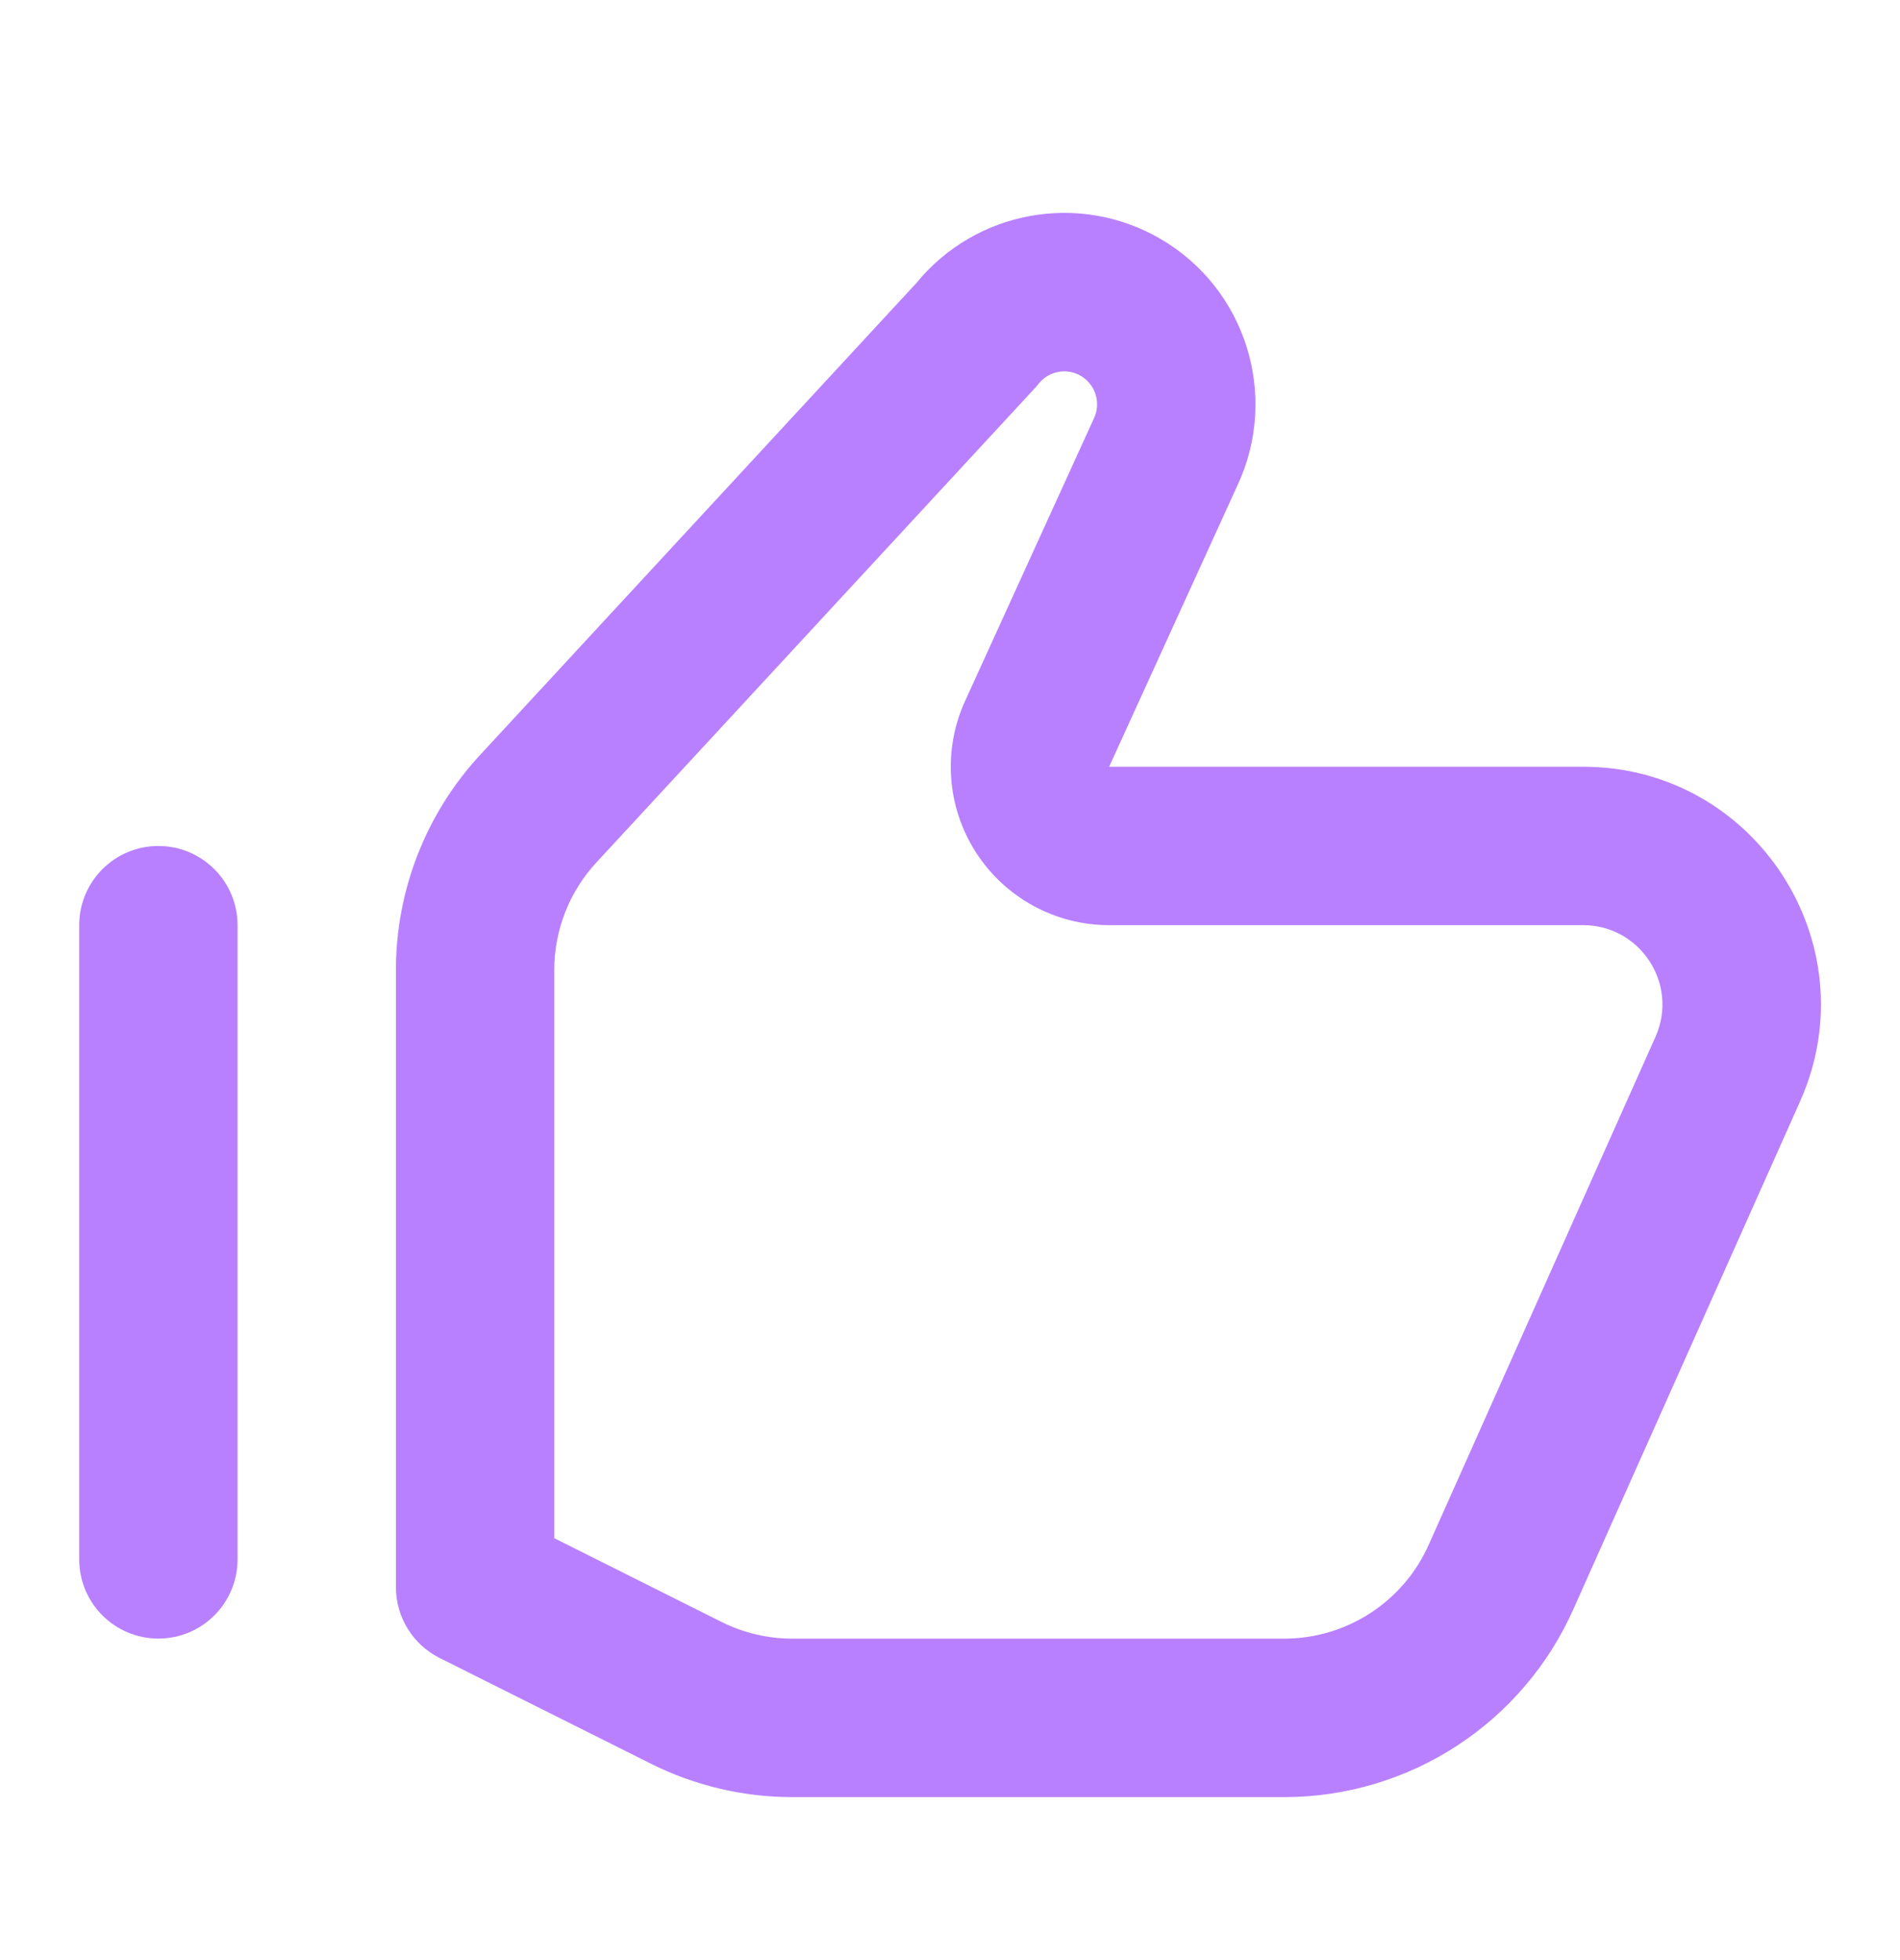<svg width="32" height="33" viewBox="0 0 32 33" fill="none" xmlns="http://www.w3.org/2000/svg">
<path fill-rule="evenodd" clip-rule="evenodd" d="M26.513 27.061L30.328 18.519C31.486 15.874 29.55 12.909 26.664 12.909L18.68 12.909L20.837 8.181C21.551 6.665 20.985 4.854 19.535 4.016C18.168 3.227 16.432 3.544 15.433 4.766L8.086 12.71C7.174 13.695 6.668 14.989 6.668 16.332V26.721C6.668 27.226 6.953 27.688 7.405 27.914L10.959 29.692C11.7 30.063 12.517 30.256 13.345 30.256H21.628C23.746 30.256 25.663 29.002 26.513 27.061ZM18.424 7.044L18.417 7.059L16.254 11.802C15.877 12.627 15.946 13.588 16.437 14.351C16.927 15.114 17.773 15.576 18.68 15.576L26.664 15.576C27.621 15.576 28.27 16.559 27.888 17.442L24.074 25.982L24.07 25.991C23.645 26.962 22.686 27.588 21.628 27.588H13.345C12.931 27.588 12.522 27.492 12.152 27.307L9.335 25.897V16.332C9.335 15.66 9.588 15.014 10.044 14.521L17.446 6.517L17.497 6.455C17.669 6.245 17.966 6.191 18.2 6.326C18.449 6.47 18.548 6.782 18.424 7.044Z" fill="#B880FF"/>
<path d="M2.667 14.243C1.931 14.243 1.334 14.84 1.334 15.577V26.253C1.334 26.99 1.931 27.587 2.667 27.587C3.404 27.587 4.001 26.99 4.001 26.253V15.577C4.001 14.84 3.404 14.243 2.667 14.243Z" fill="#B880FF"/>
</svg>
